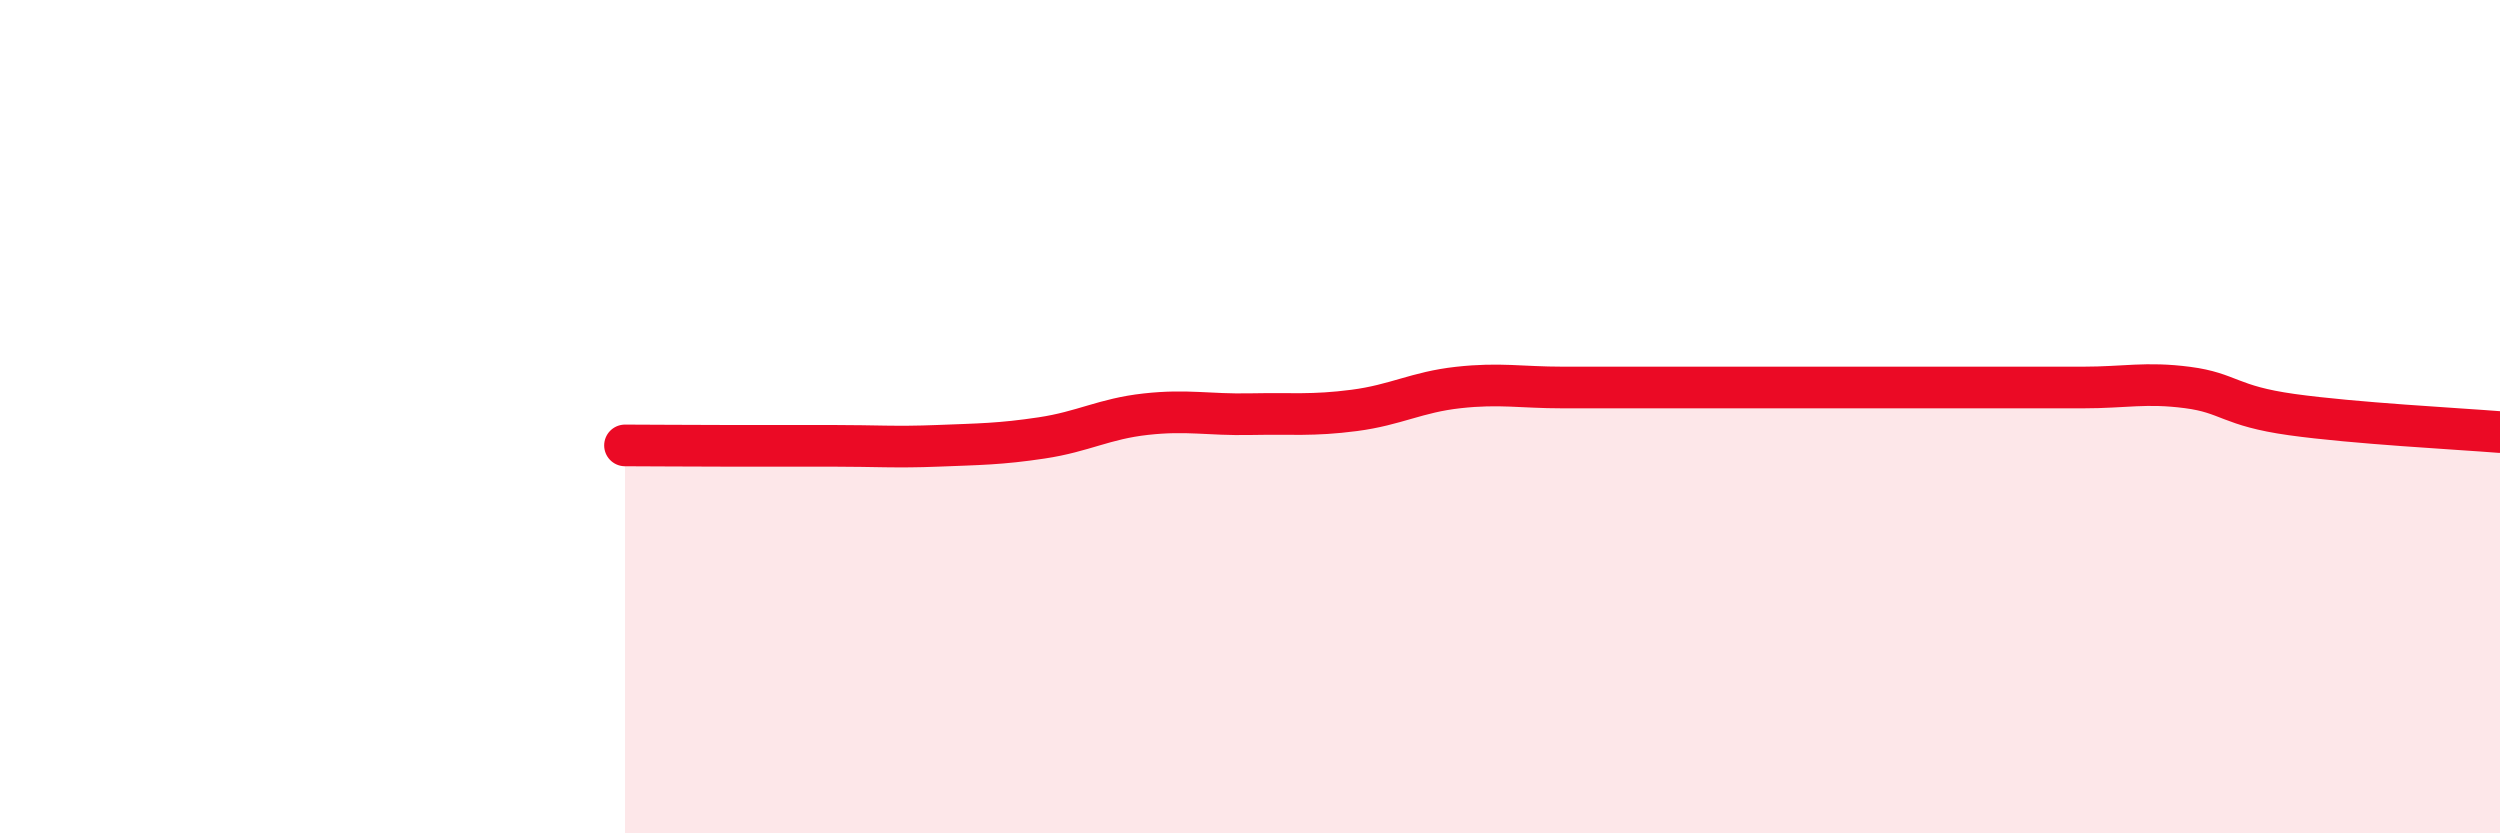 
    <svg width="60" height="20" viewBox="0 0 60 20" xmlns="http://www.w3.org/2000/svg">
      <path
        d="M 15,10.69 C 15.5,10.69 16.5,10.7 17.5,10.7 C 18.5,10.7 19,10.7 20,10.7 C 21,10.7 21.5,10.74 22.5,10.7 C 23.5,10.66 24,10.66 25,10.51 C 26,10.36 26.5,10.05 27.5,9.94 C 28.5,9.83 29,9.96 30,9.94 C 31,9.92 31.5,9.98 32.5,9.85 C 33.5,9.72 34,9.41 35,9.3 C 36,9.19 36.5,9.3 37.5,9.3 C 38.5,9.3 39,9.3 40,9.3 C 41,9.3 41.5,9.3 42.5,9.3 C 43.5,9.3 44,9.3 45,9.3 C 46,9.3 46.5,9.3 47.5,9.3 C 48.5,9.3 49,9.3 50,9.3 C 51,9.3 51.5,9.17 52.5,9.3 C 53.5,9.43 53.5,9.74 55,9.95 C 56.5,10.16 59,10.29 60,10.37L60 20L15 20Z"
        fill="#EB0A25"
        opacity="0.1"
        stroke-linecap="round"
        stroke-linejoin="round"
      />
      <path
        d="M 15,10.69 C 15.5,10.69 16.5,10.7 17.5,10.7 C 18.5,10.7 19,10.7 20,10.7 C 21,10.7 21.5,10.74 22.5,10.7 C 23.5,10.66 24,10.66 25,10.51 C 26,10.36 26.5,10.05 27.5,9.94 C 28.5,9.83 29,9.96 30,9.94 C 31,9.92 31.5,9.98 32.5,9.85 C 33.5,9.72 34,9.41 35,9.3 C 36,9.19 36.5,9.3 37.5,9.3 C 38.5,9.3 39,9.3 40,9.3 C 41,9.3 41.5,9.3 42.5,9.3 C 43.5,9.3 44,9.3 45,9.3 C 46,9.3 46.5,9.3 47.5,9.3 C 48.5,9.3 49,9.3 50,9.3 C 51,9.3 51.5,9.17 52.5,9.3 C 53.5,9.43 53.5,9.74 55,9.95 C 56.5,10.16 59,10.29 60,10.37"
        stroke="#EB0A25"
        stroke-width="1"
        fill="none"
        stroke-linecap="round"
        stroke-linejoin="round"
      />
    </svg>
  